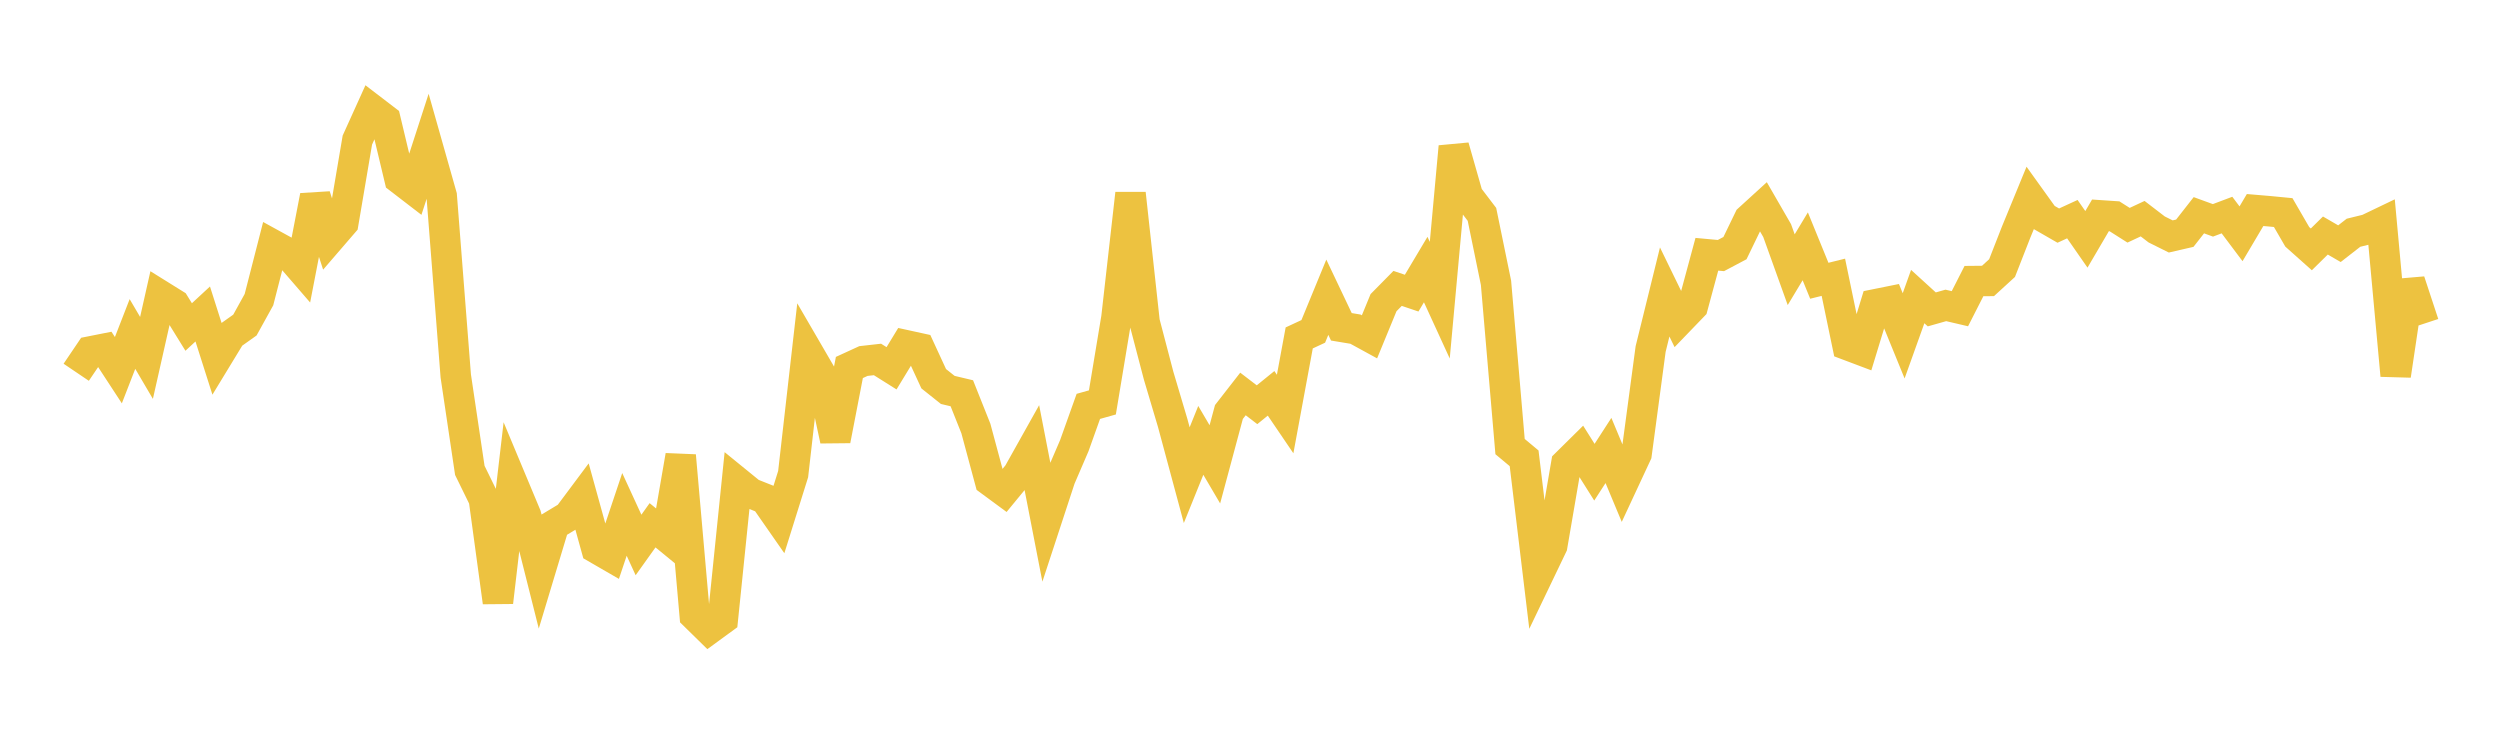 <svg width="164" height="48" xmlns="http://www.w3.org/2000/svg" xmlns:xlink="http://www.w3.org/1999/xlink"><path fill="none" stroke="rgb(237,194,64)" stroke-width="2" d="M5,24.421L5.922,23.057L6.844,22.874L7.766,24.284L8.689,21.91L9.611,23.479L10.533,19.385L11.455,19.959L12.377,21.451L13.299,20.597L14.222,23.495L15.144,21.979L16.066,21.324L16.988,19.656L17.91,16.06L18.832,16.566L19.754,17.632L20.677,12.855L21.599,15.692L22.521,14.623L23.443,9.188L24.365,7.152L25.287,7.858L26.21,11.728L27.132,12.437L28.054,9.593L28.976,12.847L29.898,24.663L30.82,30.856L31.743,32.741L32.665,39.506L33.587,31.61L34.509,33.816L35.431,37.481L36.353,34.423L37.275,33.868L38.198,32.632L39.12,35.964L40.042,36.497L40.964,33.744L41.886,35.75L42.808,34.458L43.731,35.215L44.653,29.889L45.575,40.372L46.497,41.276L47.419,40.603L48.341,31.606L49.263,32.356L50.186,32.723L51.108,34.047L52.03,31.101L52.952,23.008L53.874,24.594L54.796,28.883L55.719,24.107L56.641,23.684L57.563,23.58L58.485,24.16L59.407,22.644L60.329,22.846L61.251,24.844L62.174,25.579L63.096,25.798L64.018,28.112L64.94,31.539L65.862,32.218L66.784,31.097L67.707,29.449L68.629,34.193L69.551,31.381L70.473,29.239L71.395,26.658L72.317,26.399L73.24,20.84L74.162,12.697L75.084,21.127L76.006,24.646L76.928,27.746L77.85,31.17L78.772,28.888L79.695,30.46L80.617,27.028L81.539,25.844L82.461,26.55L83.383,25.803L84.305,27.16L85.228,22.168L86.15,21.739L87.072,19.498L87.994,21.439L88.916,21.592L89.838,22.096L90.76,19.855L91.683,18.919L92.605,19.23L93.527,17.683L94.449,19.693L95.371,9.621L96.293,12.852L97.216,14.064L98.138,18.552L99.06,29.296L99.982,30.065L100.904,37.723L101.826,35.801L102.749,30.422L103.671,29.511L104.593,30.977L105.515,29.551L106.437,31.76L107.359,29.78L108.281,22.897L109.204,19.154L110.126,21.048L111.048,20.092L111.97,16.68L112.892,16.765L113.814,16.277L114.737,14.37L115.659,13.529L116.581,15.127L117.503,17.692L118.425,16.159L119.347,18.418L120.269,18.189L121.192,22.635L122.114,22.983L123.036,19.96L123.958,19.774L124.88,22.031L125.802,19.455L126.725,20.296L127.647,20.035L128.569,20.251L129.491,18.439L130.413,18.43L131.335,17.587L132.257,15.23L133.18,12.985L134.102,14.269L135.024,14.8L135.946,14.376L136.868,15.702L137.79,14.128L138.713,14.19L139.635,14.776L140.557,14.345L141.479,15.052L142.401,15.511L143.323,15.299L144.246,14.119L145.168,14.455L146.09,14.108L147.012,15.336L147.934,13.778L148.856,13.856L149.778,13.945L150.701,15.537L151.623,16.359L152.545,15.451L153.467,15.986L154.389,15.268L155.311,15.042L156.234,14.599L157.156,24.63L158.078,18.444L159,21.239"></path></svg>